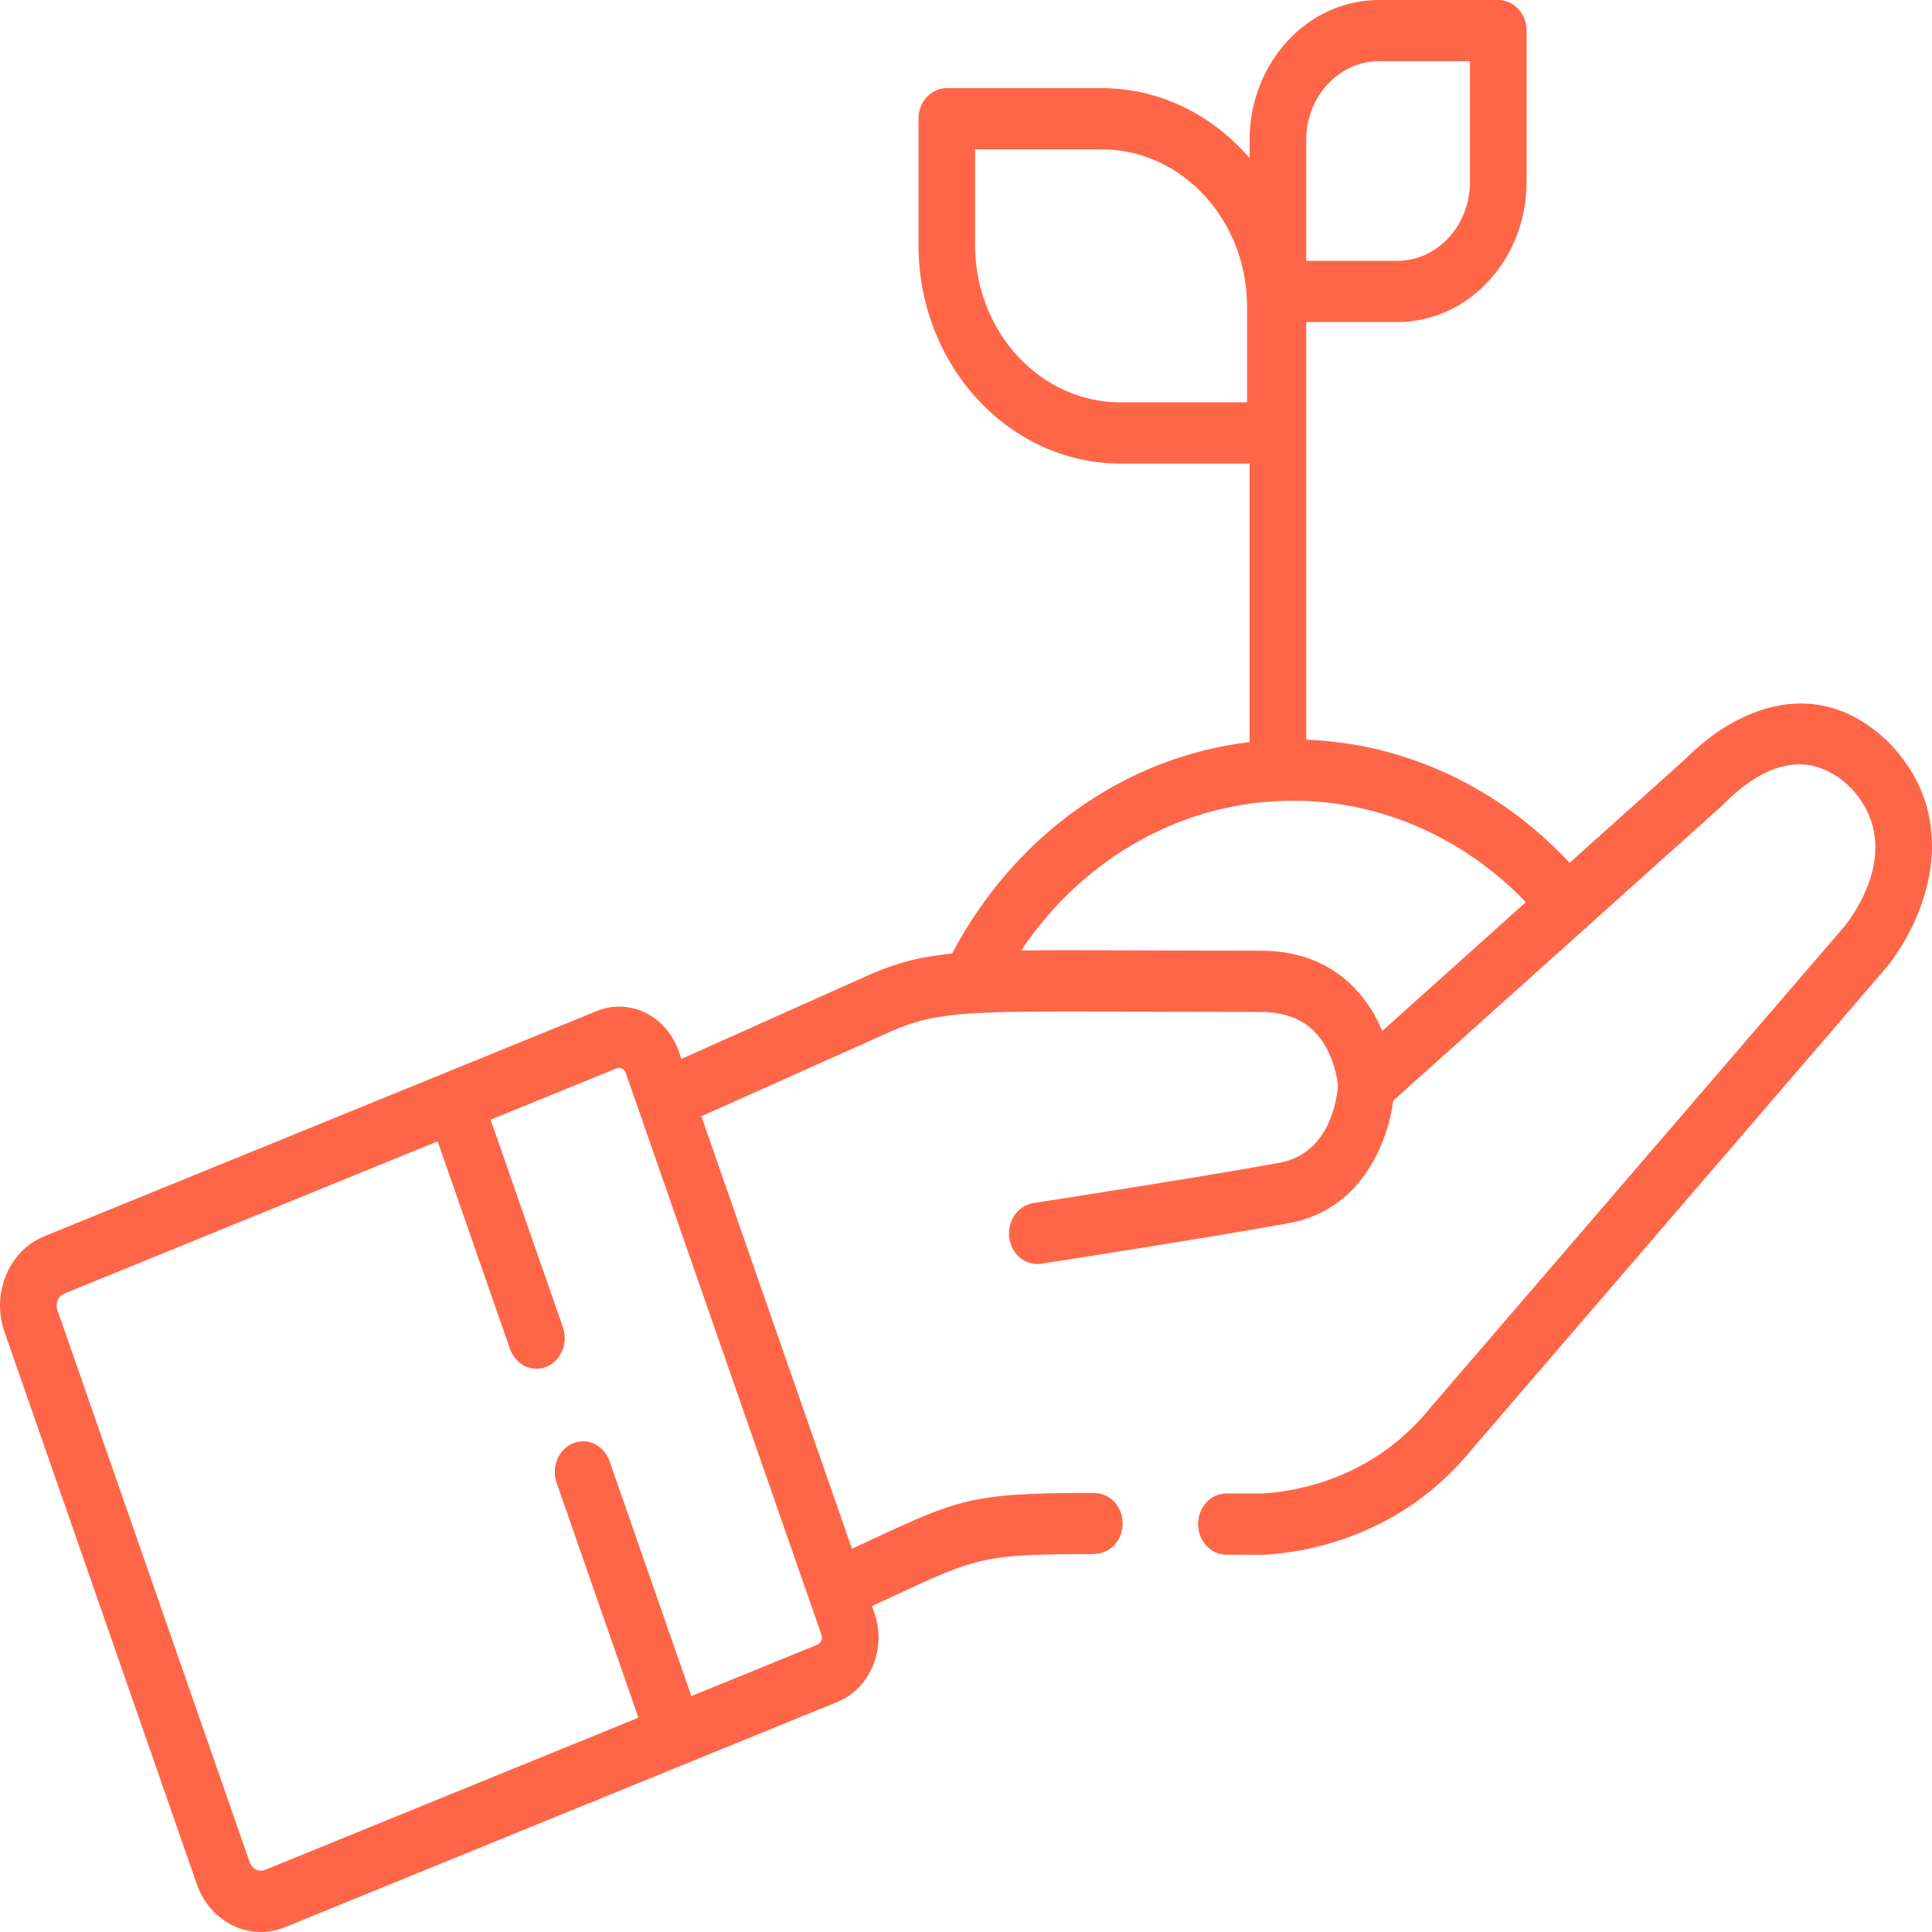 <?xml version="1.0" encoding="UTF-8"?> <svg xmlns="http://www.w3.org/2000/svg" width="32" height="32" viewBox="0 0 32 32" fill="none"> <path d="M31.313 12.327C31.309 12.323 31.305 12.319 31.302 12.316C30.137 11.155 28.781 11.693 27.901 12.584L25.998 14.291C24.834 13.042 23.276 12.311 21.635 12.252V5.334H23.143C24.324 5.334 25.285 4.295 25.285 3.017V0.507C25.285 0.227 25.075 0 24.816 0H22.839C21.658 0 20.697 1.04 20.697 2.318V2.619C20.086 1.907 19.214 1.46 18.247 1.46H15.681C15.422 1.46 15.213 1.687 15.213 1.967V4.058C15.213 6.054 16.713 7.678 18.558 7.678H20.697V12.291C18.637 12.536 16.809 13.826 15.769 15.794C15.247 15.845 14.895 15.939 14.475 16.112C14.471 16.114 14.467 16.116 14.463 16.117L11.286 17.539L11.242 17.412C11.036 16.821 10.428 16.524 9.882 16.747C6.481 18.133 3.809 19.222 0.735 20.476C0.148 20.715 -0.148 21.422 0.073 22.056L3.259 31.205C3.48 31.837 4.131 32.161 4.72 31.921C5.466 31.616 12.921 28.577 13.867 28.191C14.413 27.968 14.689 27.311 14.483 26.72L14.442 26.601C16.172 25.806 16.14 25.741 18.088 25.741C18.418 25.741 18.594 25.491 18.594 25.234C18.595 24.977 18.414 24.727 18.102 24.727C15.955 24.727 15.86 24.846 14.111 25.651L11.617 18.489L14.815 17.058C15.737 16.679 16.289 16.761 20.876 16.761C21.386 16.761 21.74 16.95 21.96 17.34C22.114 17.615 22.152 17.903 22.16 17.979C22.146 18.178 22.037 19.103 21.196 19.258C19.912 19.494 17.142 19.923 17.114 19.927C16.858 19.967 16.68 20.224 16.716 20.501C16.753 20.776 16.988 20.971 17.247 20.931C17.274 20.927 20.056 20.496 21.353 20.258C22.54 20.04 22.981 18.944 23.077 18.23L28.504 13.361C28.509 13.356 28.515 13.351 28.52 13.346L28.541 13.325C29.081 12.779 29.886 12.29 30.661 13.056C31.537 13.996 30.732 15.115 30.548 15.346C30.331 15.597 23.698 23.308 23.698 23.308C23.695 23.312 23.692 23.316 23.688 23.32C22.729 24.511 21.43 24.708 20.905 24.737C20.698 24.737 20.502 24.737 20.314 24.736C20.314 24.736 20.314 24.736 20.313 24.736C20.055 24.736 19.845 24.963 19.844 25.242C19.844 25.522 20.053 25.75 20.312 25.751C20.504 25.751 20.704 25.752 20.916 25.752C20.924 25.752 20.931 25.751 20.939 25.751C21.576 25.718 23.187 25.481 24.39 23.993C31.242 16.028 31.242 16.028 31.245 16.024C31.247 16.022 31.248 16.02 31.25 16.018C31.856 15.266 32.551 13.643 31.313 12.327ZM21.635 4.154V2.318C21.635 1.599 22.175 1.014 22.839 1.014H24.347V3.017C24.347 3.735 23.807 4.32 23.143 4.32H21.635V4.154ZM20.655 6.664H18.558C17.23 6.664 16.15 5.495 16.15 4.058V2.474H18.247C19.575 2.474 20.655 3.643 20.655 5.08V6.664V6.664ZM13.606 27.078C13.629 27.143 13.599 27.216 13.537 27.242L11.451 28.092L10.096 24.201C10.005 23.939 9.734 23.806 9.492 23.905C9.25 24.004 9.127 24.297 9.219 24.559L10.574 28.45C9.002 29.091 5.038 30.707 4.39 30.971C4.289 31.012 4.176 30.958 4.137 30.848L0.951 21.699C0.912 21.59 0.963 21.467 1.065 21.426C3.075 20.606 5.848 19.475 7.249 18.904L8.447 22.342C8.538 22.605 8.809 22.737 9.051 22.638C9.293 22.539 9.415 22.247 9.324 21.985L8.126 18.546L10.212 17.696C10.274 17.671 10.341 17.704 10.364 17.77C10.543 18.283 13.486 26.735 13.606 27.078ZM22.895 17.076C22.615 16.411 22.014 15.746 20.876 15.746C19.005 15.746 17.758 15.732 16.913 15.743C17.953 14.194 19.613 13.262 21.417 13.262C22.859 13.262 24.239 13.868 25.273 14.942L22.895 17.076Z" fill="#FF6648"></path> </svg> 